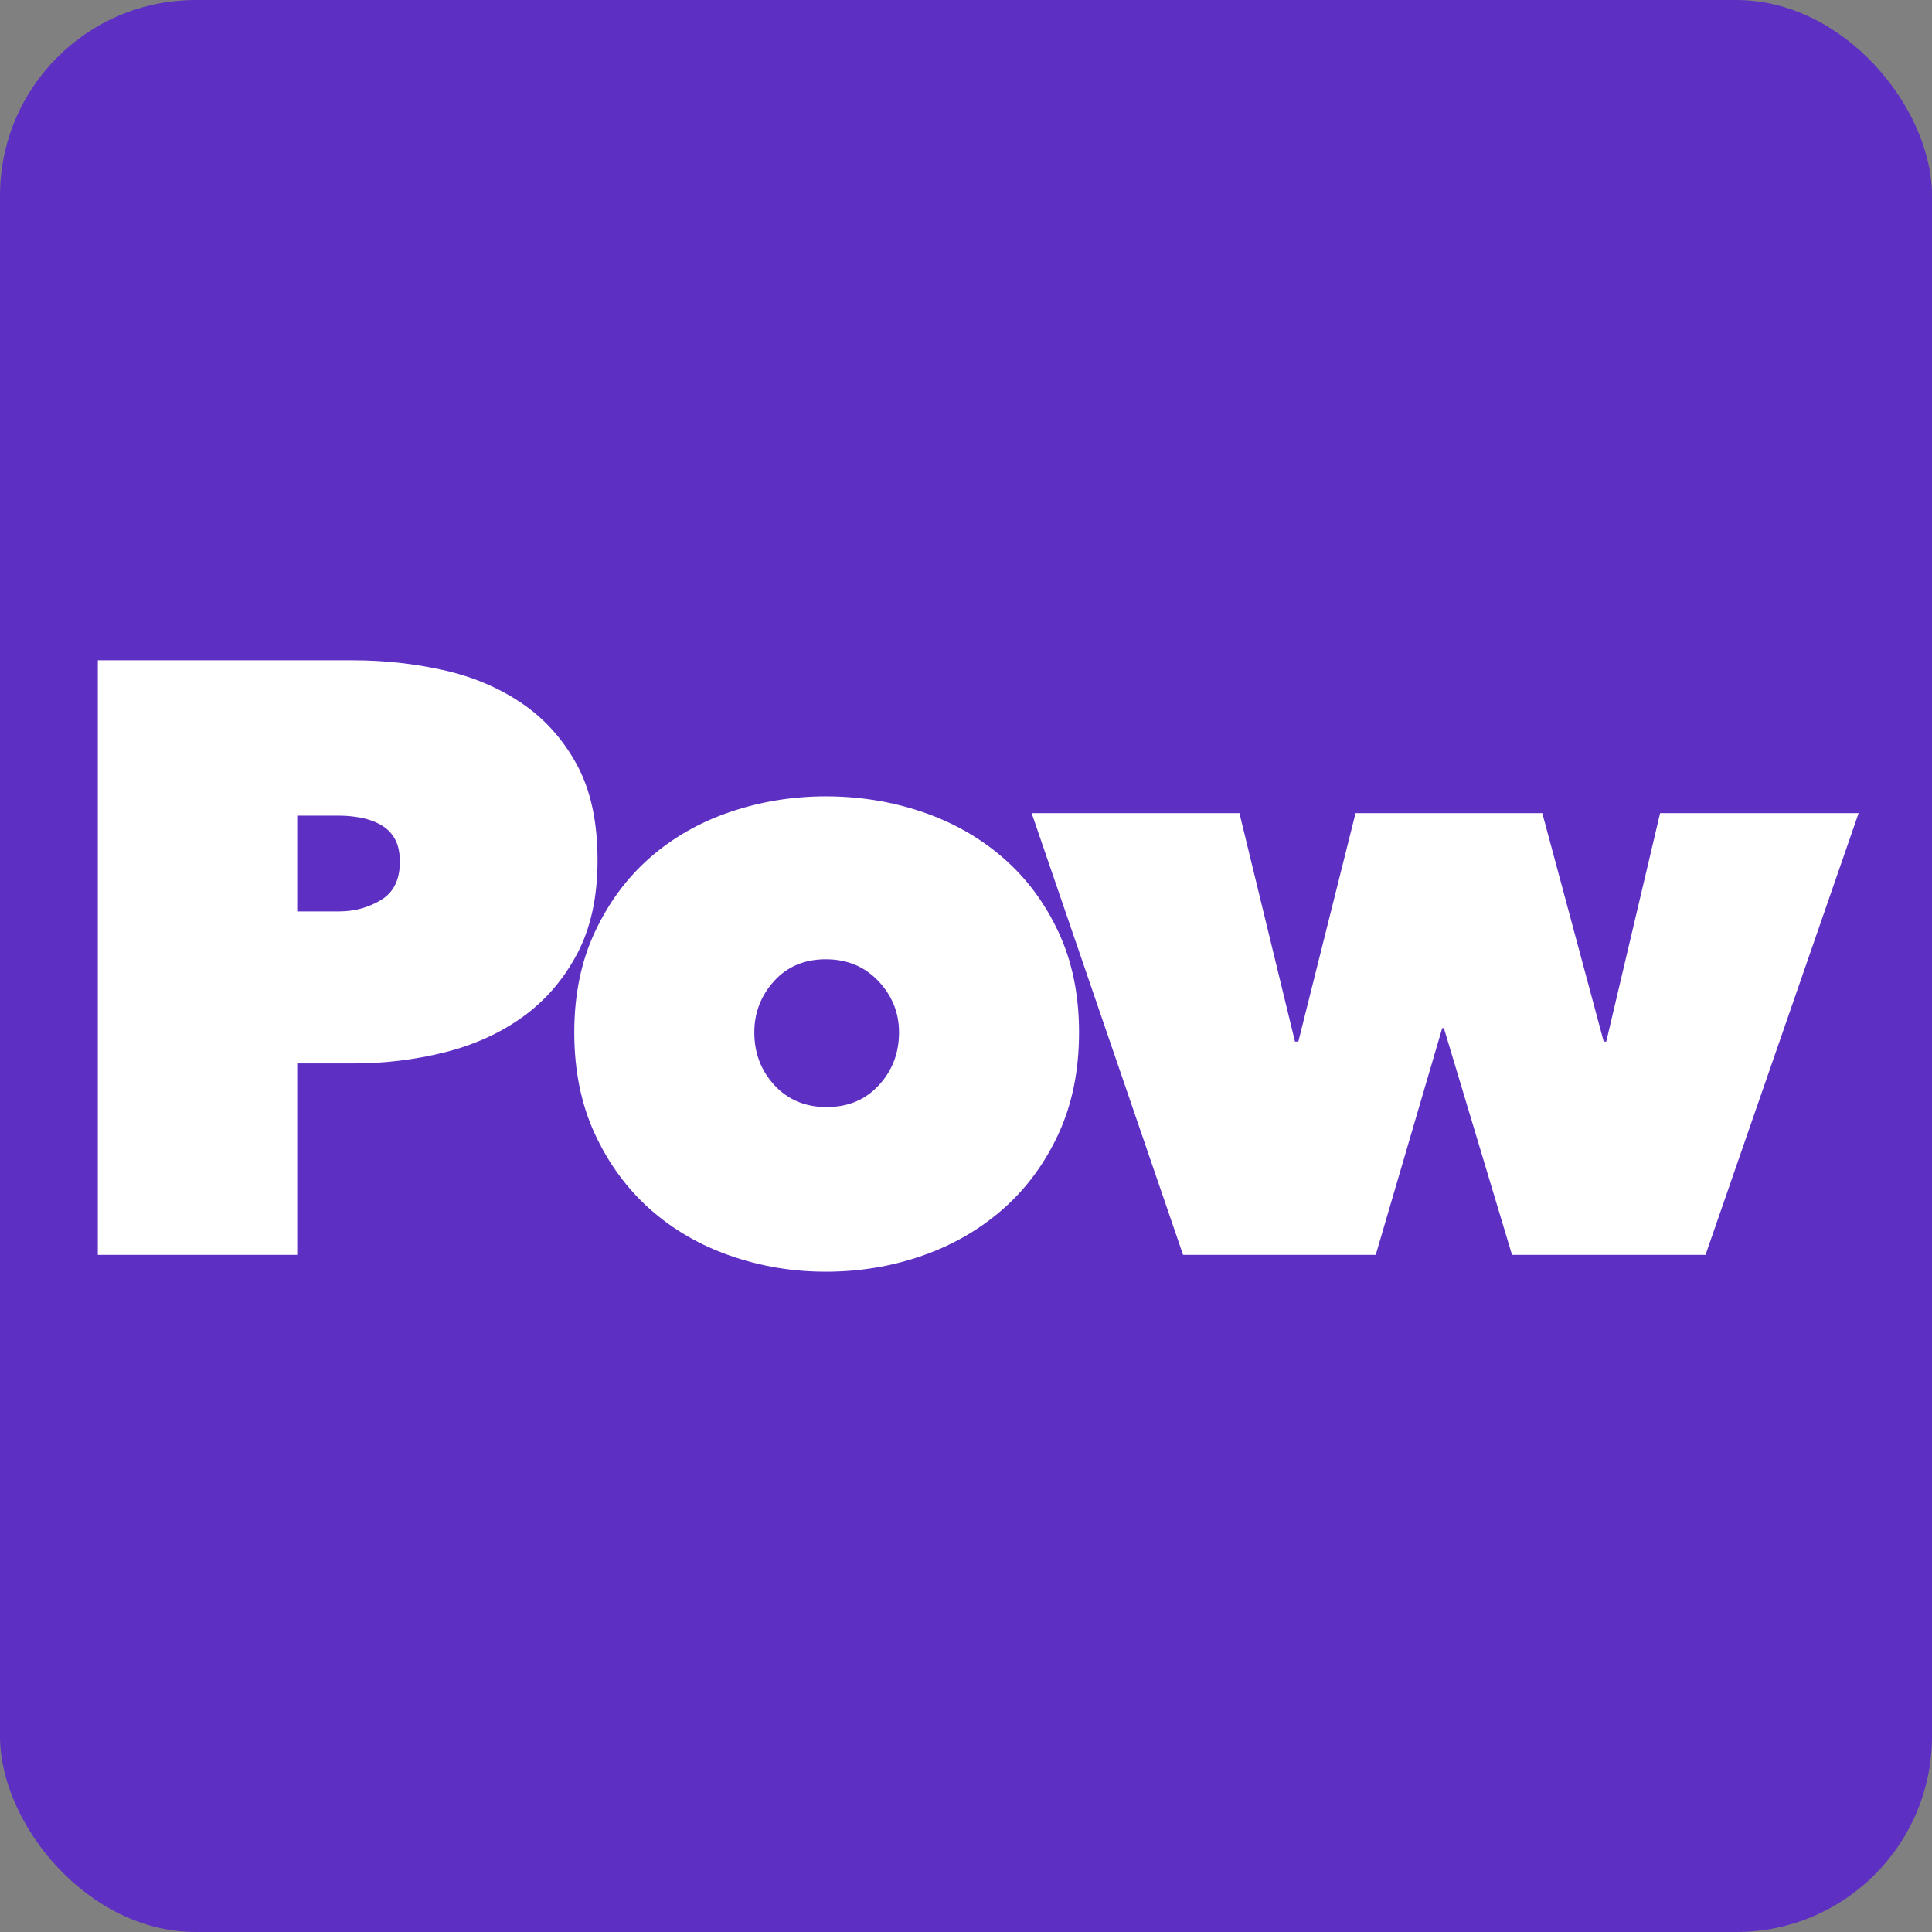 <svg xmlns="http://www.w3.org/2000/svg" version="1.1" xmlns:xlink="http://www.w3.org/1999/xlink" xmlns:svgjs="http://svgjs.com/svgjs" width="79px" height="79px"><rect width="100%" height="100%" fill="#808080" stroke="none"/><svg width="79px" height="79px" viewBox="0 0 79 79" version="1.1" xmlns="http://www.w3.org/2000/svg" xmlns:xlink="http://www.w3.org/1999/xlink">
    <title>powcloud-icon-square-dark</title>
    <g id="SvgjsG1003" stroke="none" stroke-width="1" fill="none" fill-rule="evenodd">
        <rect id="SvgjsRect1002" fill="#5E2FC3" x="0" y="0" width="79" height="79" rx="8"></rect>
        <g id="SvgjsG1001" transform="translate(4, 27)" fill="#FFFFFF" fill-rule="nonzero">
            <path d="M8.153,24.313 L8.153,16.484 L10.458,16.484 C11.719,16.484 12.952,16.335 14.156,16.037 C15.36,15.739 16.426,15.259 17.355,14.595 C18.284,13.931 19.029,13.072 19.591,12.019 C20.153,10.966 20.434,9.684 20.434,8.173 C20.434,6.593 20.147,5.283 19.574,4.241 C19,3.199 18.244,2.364 17.303,1.734 C16.363,1.105 15.297,0.658 14.104,0.395 C12.912,0.132 11.696,0 10.458,0 L10.458,0 L0,0 L0,24.313 L8.153,24.313 Z M9.873,10.268 L8.153,10.268 L8.153,6.353 L9.873,6.353 C10.171,6.353 10.469,6.382 10.767,6.439 C11.065,6.496 11.335,6.593 11.576,6.731 C11.817,6.868 12.006,7.057 12.143,7.297 C12.281,7.538 12.35,7.853 12.35,8.242 C12.35,8.974 12.092,9.495 11.576,9.804 C11.06,10.113 10.492,10.268 9.873,10.268 L9.873,10.268 Z M29.768,25 C31.144,25 32.457,24.783 33.707,24.348 C34.957,23.913 36.057,23.277 37.009,22.442 C37.961,21.606 38.718,20.582 39.28,19.368 C39.841,18.155 40.122,16.77 40.122,15.213 C40.122,13.679 39.841,12.311 39.28,11.109 C38.718,9.907 37.961,8.894 37.009,8.07 C36.057,7.246 34.957,6.622 33.707,6.198 C32.457,5.775 31.144,5.563 29.768,5.563 C28.415,5.563 27.113,5.775 25.863,6.198 C24.613,6.622 23.518,7.246 22.578,8.07 C21.638,8.894 20.887,9.907 20.325,11.109 C19.763,12.311 19.482,13.679 19.482,15.213 C19.482,16.77 19.763,18.155 20.325,19.368 C20.887,20.582 21.638,21.606 22.578,22.442 C23.518,23.277 24.613,23.913 25.863,24.348 C27.113,24.783 28.415,25 29.768,25 Z M29.802,18.269 C28.931,18.269 28.22,17.972 27.669,17.376 C27.119,16.781 26.844,16.06 26.844,15.213 C26.844,14.412 27.113,13.713 27.652,13.118 C28.191,12.523 28.896,12.225 29.768,12.225 C30.639,12.225 31.356,12.523 31.918,13.118 C32.48,13.713 32.761,14.412 32.761,15.213 C32.761,16.06 32.485,16.781 31.935,17.376 C31.385,17.972 30.674,18.269 29.802,18.269 Z M52.254,24.313 L54.972,15.041 L55.041,15.041 L57.827,24.313 L65.739,24.313 L72,6.25 L63.882,6.25 L61.68,15.591 L61.577,15.591 L59.065,6.25 L51.429,6.25 L49.089,15.591 L48.952,15.591 L46.681,6.25 L38.184,6.25 L44.376,24.313 L52.254,24.313 Z" id="SvgjsPath1000"></path>
        </g>
    </g>
</svg><style>@media (prefers-color-scheme: light) { :root { filter: none; } }
</style></svg>